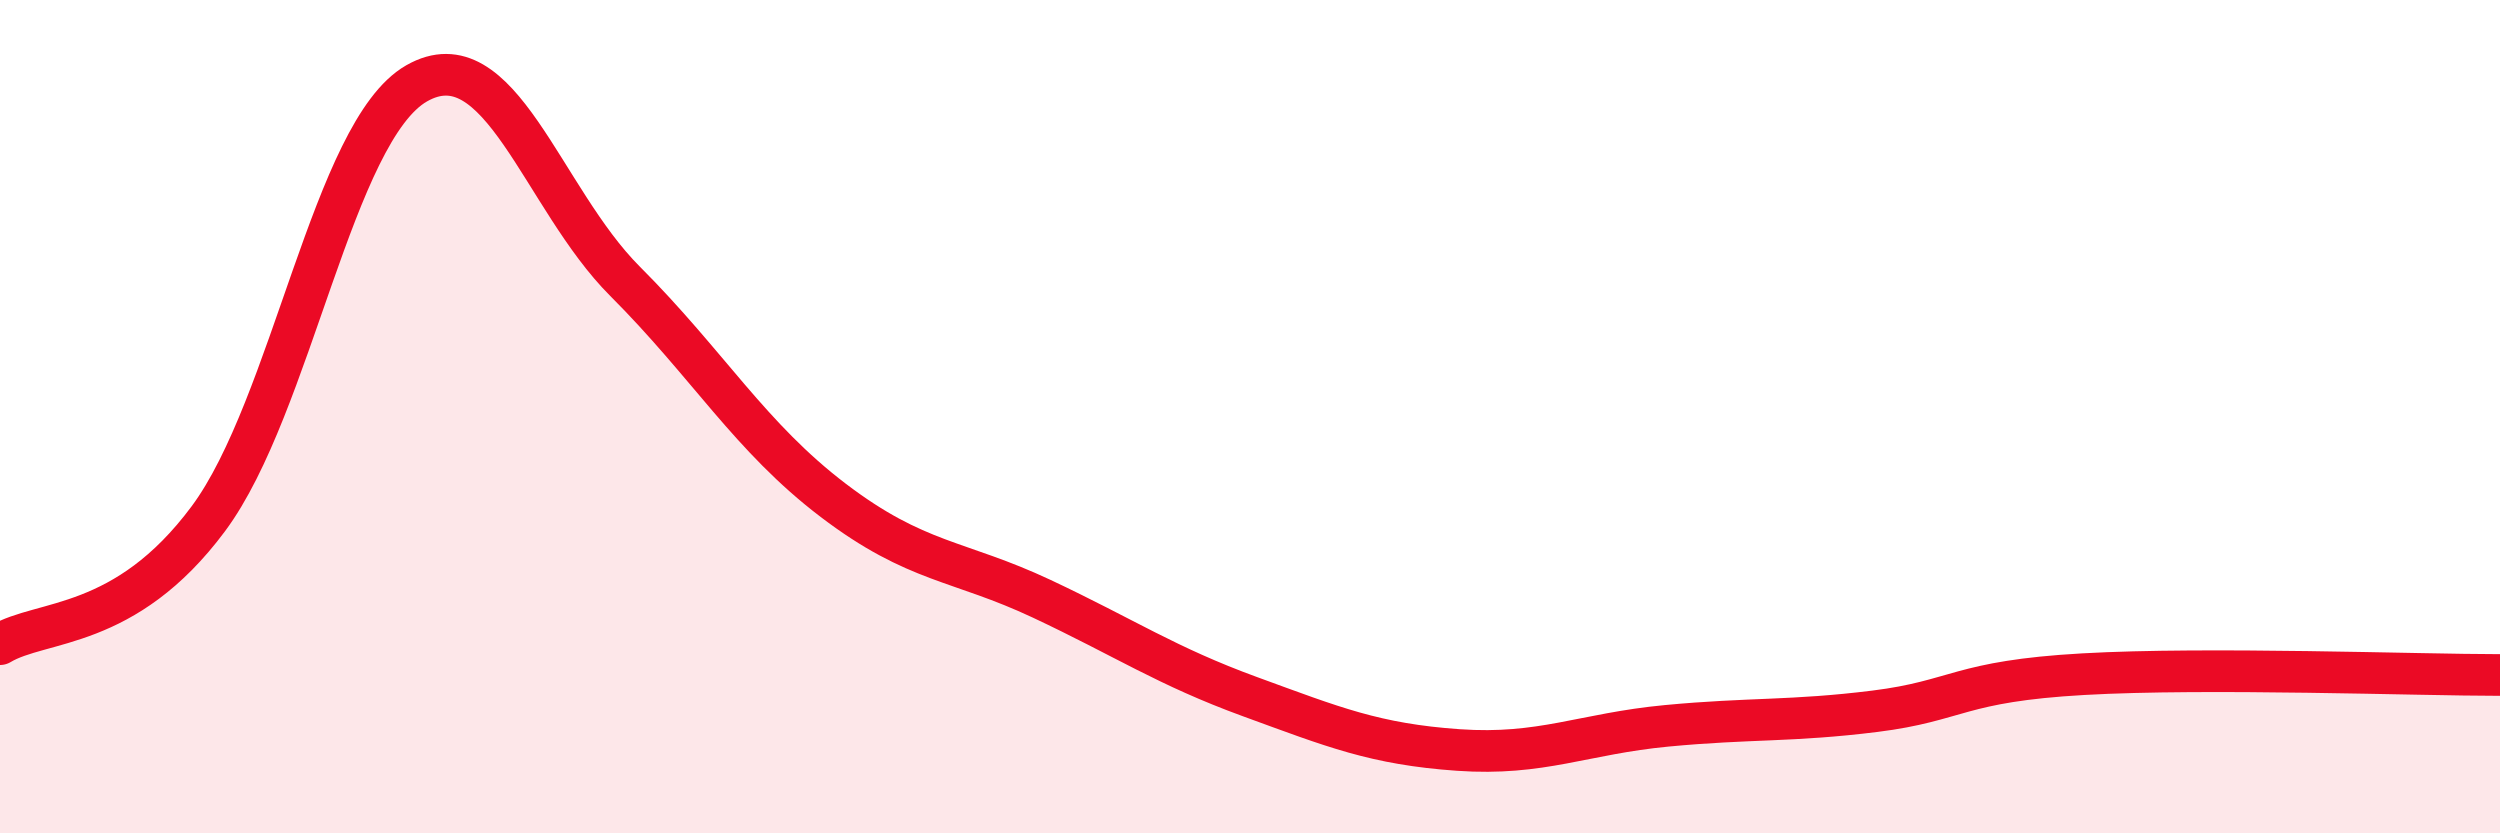 
    <svg width="60" height="20" viewBox="0 0 60 20" xmlns="http://www.w3.org/2000/svg">
      <path
        d="M 0,15.46 C 1,14.86 3,15.14 5,12.45 C 7,9.76 8,3.14 10,2 C 12,0.86 13,4.75 15,6.75 C 17,8.75 18,10.49 20,12.01 C 22,13.53 23,13.43 25,14.37 C 27,15.31 28,15.99 30,16.72 C 32,17.45 33,17.86 35,18 C 37,18.14 38,17.61 40,17.42 C 42,17.23 43,17.32 45,17.07 C 47,16.82 47,16.35 50,16.18 C 53,16.01 58,16.2 60,16.2L60 20L0 20Z"
        fill="#EB0A25"
        opacity="0.1"
        stroke-linecap="round"
        stroke-linejoin="round"
      />
      <path
        d="M 0,15.46 C 1,14.86 3,15.14 5,12.45 C 7,9.76 8,3.14 10,2 C 12,0.86 13,4.75 15,6.75 C 17,8.75 18,10.49 20,12.01 C 22,13.53 23,13.43 25,14.37 C 27,15.31 28,15.99 30,16.72 C 32,17.45 33,17.86 35,18 C 37,18.14 38,17.61 40,17.42 C 42,17.23 43,17.32 45,17.07 C 47,16.82 47,16.35 50,16.18 C 53,16.01 58,16.2 60,16.2"
        stroke="#EB0A25"
        stroke-width="1"
        fill="none"
        stroke-linecap="round"
        stroke-linejoin="round"
      />
    </svg>
  
